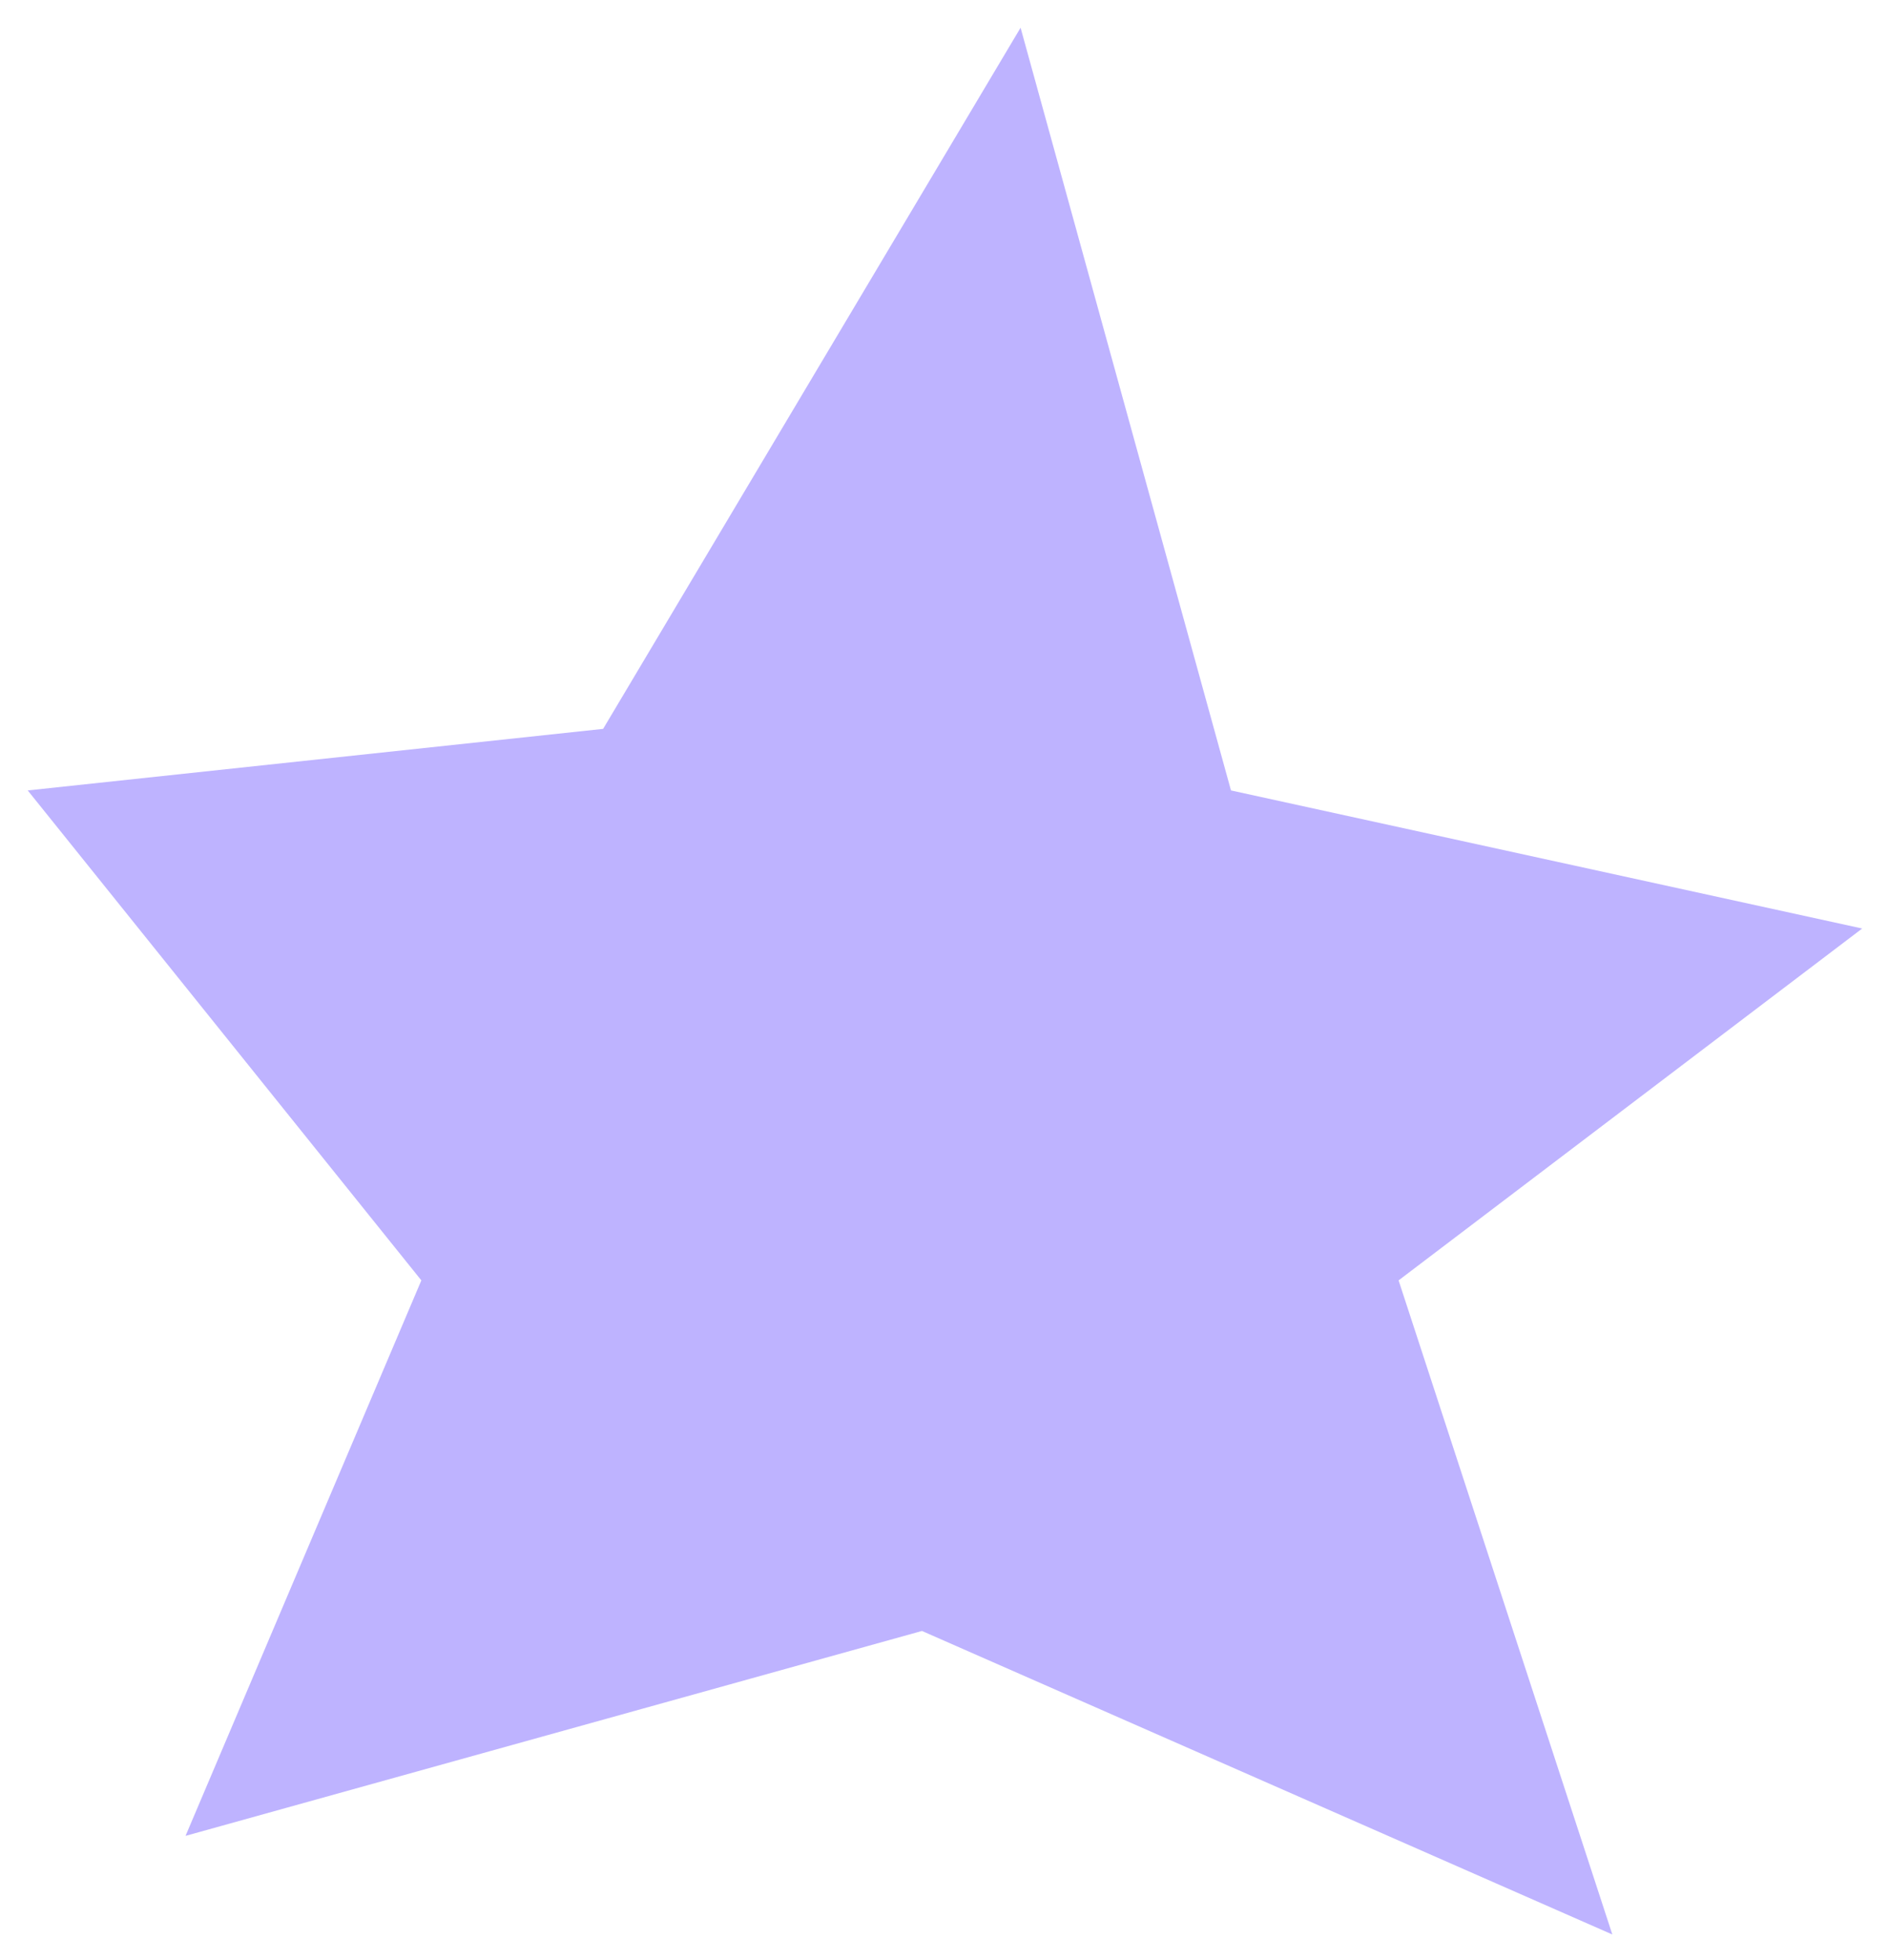 <?xml version="1.0" encoding="utf-8"?>
<svg xmlns="http://www.w3.org/2000/svg" fill="none" height="100%" overflow="visible" preserveAspectRatio="none" style="display: block;" viewBox="0 0 613 636" width="100%">
<g filter="url(#filter0_gn_0_10424)" id="Star 5">
<path d="M331.189 9L399.467 256.509L604.302 301.317L453.858 415.503L523.222 627.773L299.183 529.269L60.209 595.767L136.732 415.503L9 256.509L195.718 236.531L331.189 9Z" fill="#9381FF" fill-opacity="0.6"/>
</g>
<defs>
<filter color-interpolation-filters="sRGB" filterUnits="userSpaceOnUse" height="635.173" id="filter0_gn_0_10424" width="611.702" x="0.8" y="0.8">
<feFlood flood-opacity="0" result="BackgroundImageFix"/>
<feBlend in="SourceGraphic" in2="BackgroundImageFix" mode="normal" result="shape"/>
<feTurbulence baseFrequency="0.25 0.25" numOctaves="3" seed="1385" type="fractalNoise"/>
<feDisplacementMap height="100%" in="shape" result="displacedImage" scale="16.4" width="100%" xChannelSelector="R" yChannelSelector="G"/>
<feMerge result="effect1_texture_0_10424">
<feMergeNode in="displacedImage"/>
</feMerge>
<feTurbulence baseFrequency="2 2" numOctaves="3" result="noise" seed="4772" stitchTiles="stitch" type="fractalNoise"/>
<feColorMatrix in="noise" result="alphaNoise" type="luminanceToAlpha"/>
<feComponentTransfer in="alphaNoise" result="coloredNoise1">
<feFuncA tableValues="1 1 1 1 1 1 1 1 1 1 1 1 1 1 1 1 1 1 1 1 1 1 1 1 1 1 1 1 1 1 1 1 1 1 1 1 1 1 1 1 1 1 1 1 1 1 1 1 1 1 1 0 0 0 0 0 0 0 0 0 0 0 0 0 0 0 0 0 0 0 0 0 0 0 0 0 0 0 0 0 0 0 0 0 0 0 0 0 0 0 0 0 0 0 0 0 0 0 0 0" type="discrete"/>
</feComponentTransfer>
<feComposite in="coloredNoise1" in2="effect1_texture_0_10424" operator="in" result="noise1Clipped"/>
<feFlood flood-color="rgba(0, 0, 0, 0.25)" result="color1Flood"/>
<feComposite in="color1Flood" in2="noise1Clipped" operator="in" result="color1"/>
<feMerge result="effect2_noise_0_10424">
<feMergeNode in="effect1_texture_0_10424"/>
<feMergeNode in="color1"/>
</feMerge>
</filter>
</defs>
</svg>